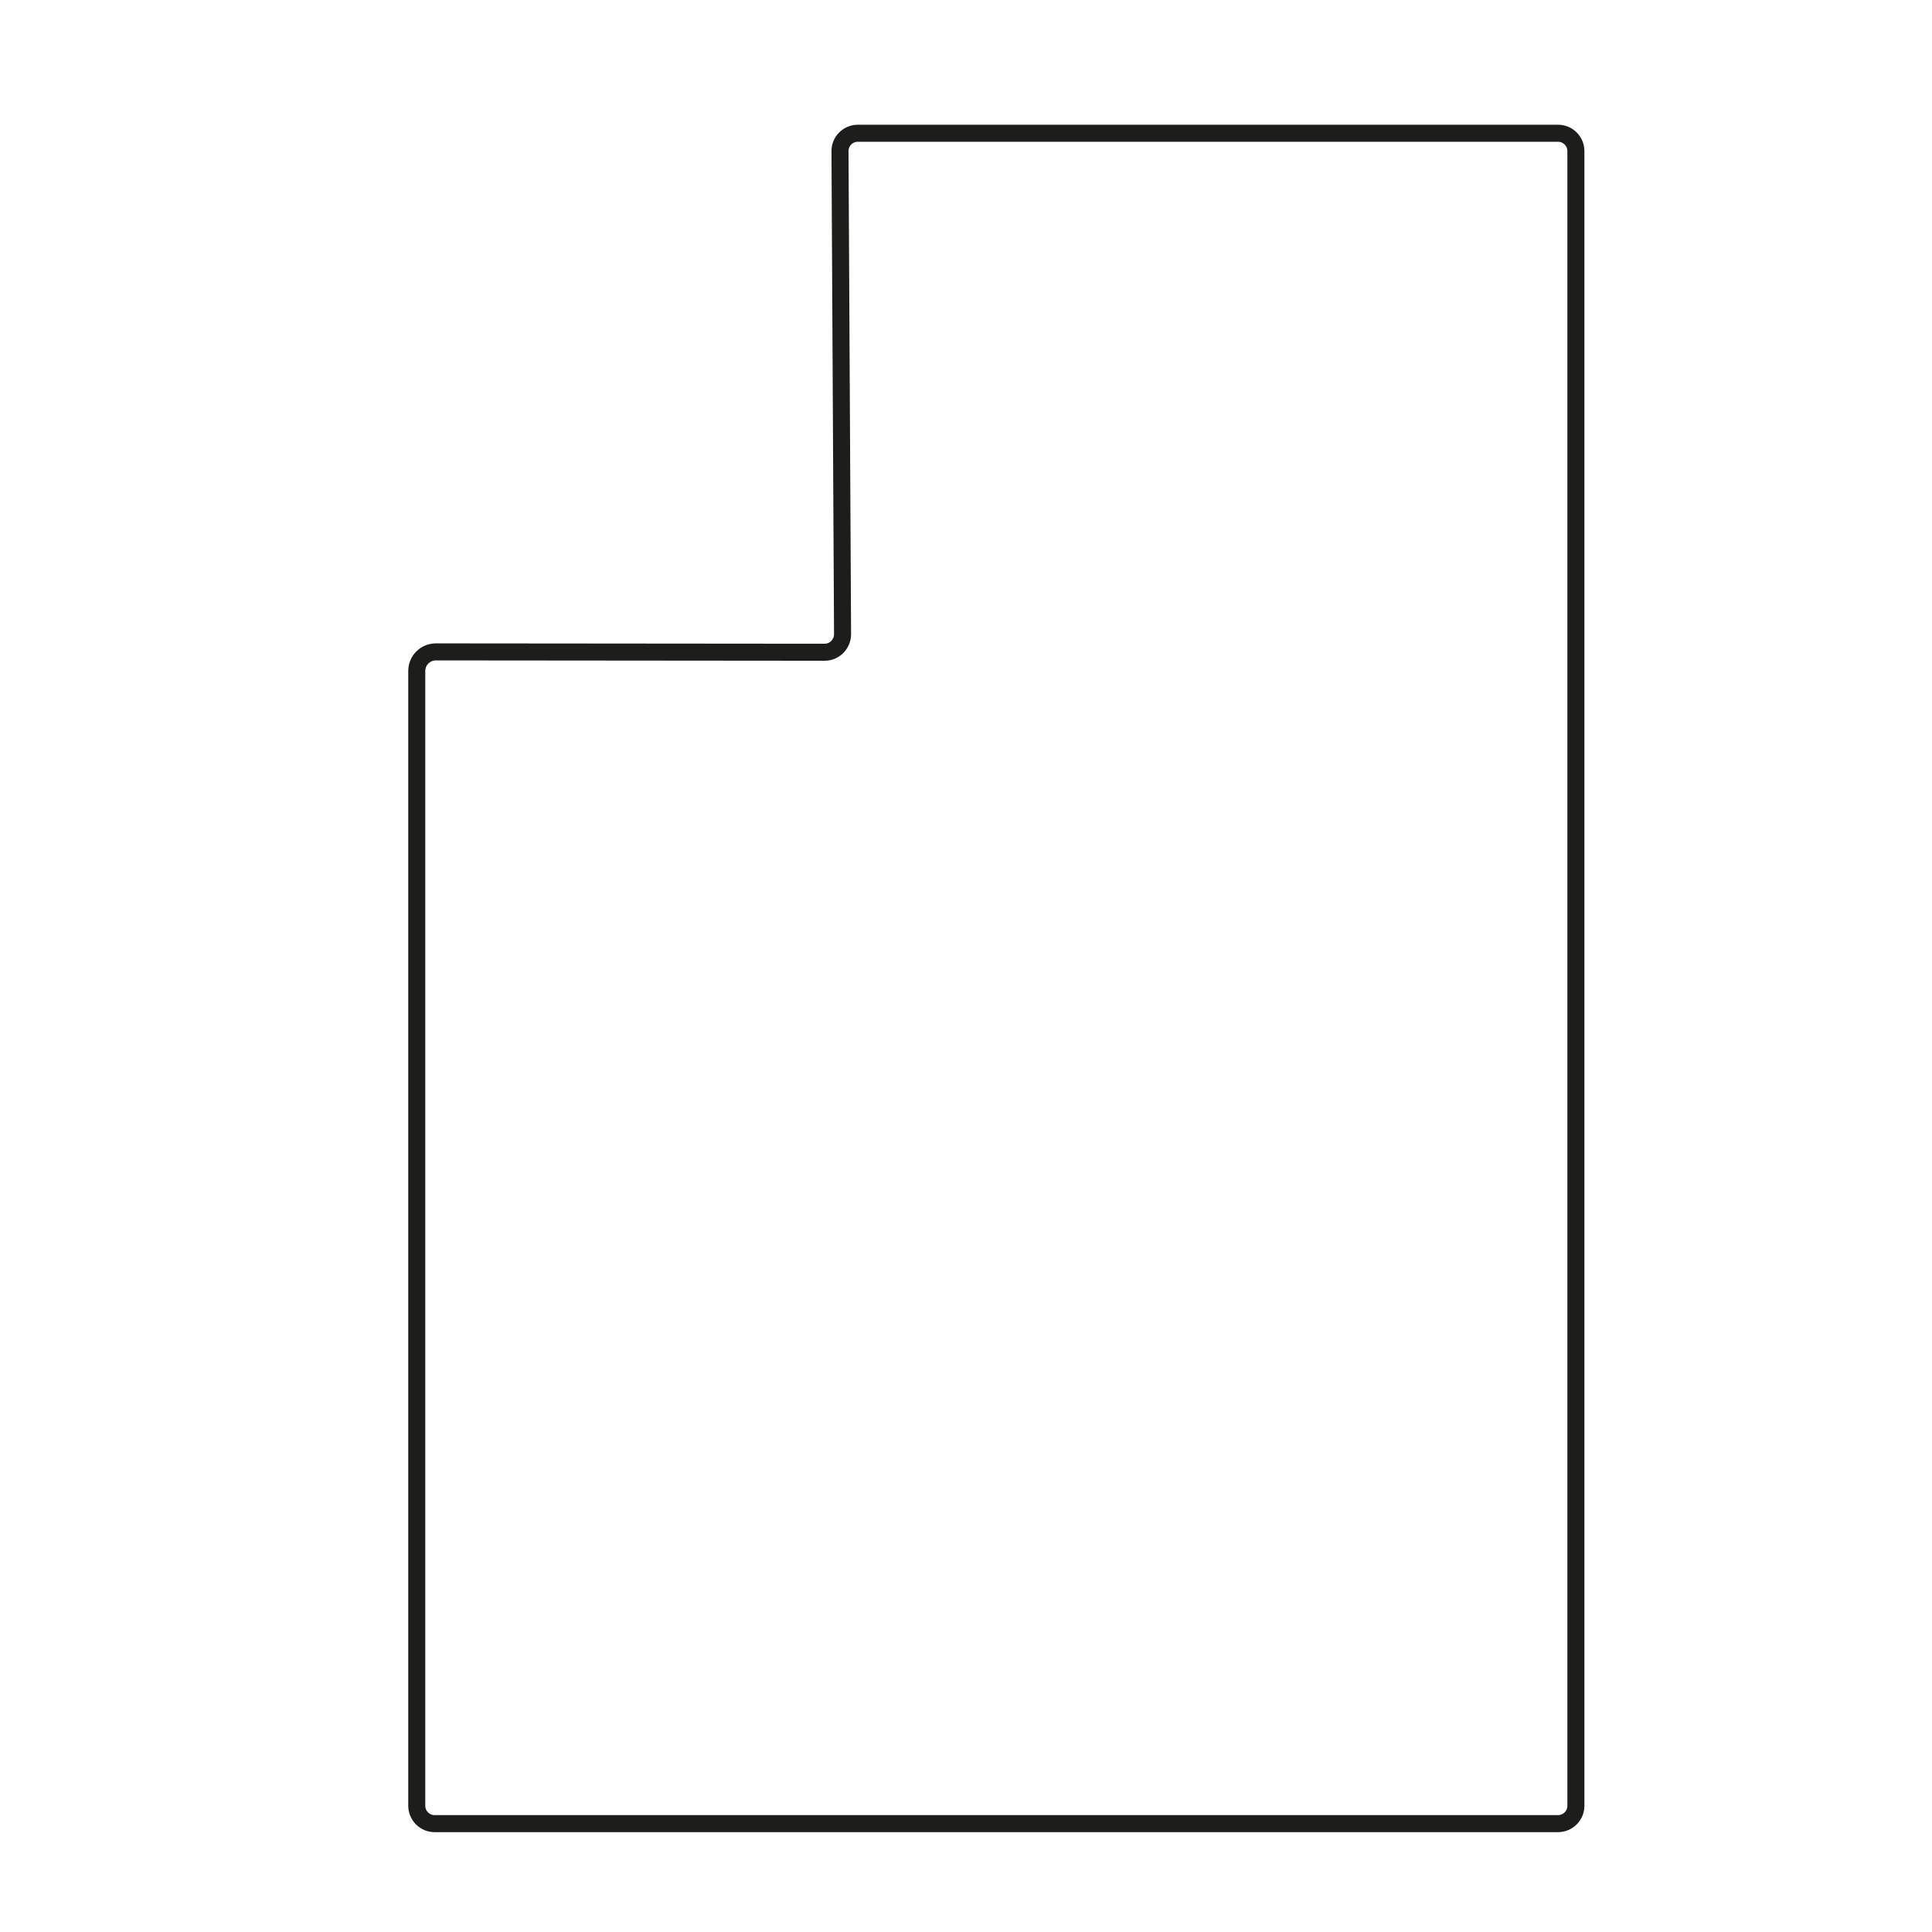 <?xml version="1.0" encoding="UTF-8"?>
<svg id="Ebene_1" data-name="Ebene 1" xmlns="http://www.w3.org/2000/svg" viewBox="0 0 113.39 113.39">
  <defs>
    <style>
      .cls-1 {
        fill: none;
        stroke: #1d1d1b;
        stroke-miterlimit: 10;
      }
    </style>
  </defs>
  <path class="cls-1" d="M25.51,107.03h65.93c.58,0,1.05-.47,1.05-1.05V8.87c0-.58-.47-1.05-1.05-1.05h-41.09c-.58,0-1.06.47-1.05,1.06l.15,28.34c0,.58-.47,1.06-1.05,1.06l-22.82-.02c-.62,0-1.12.5-1.12,1.12v66.6c0,.58.47,1.05,1.05,1.05Z"/>
</svg>